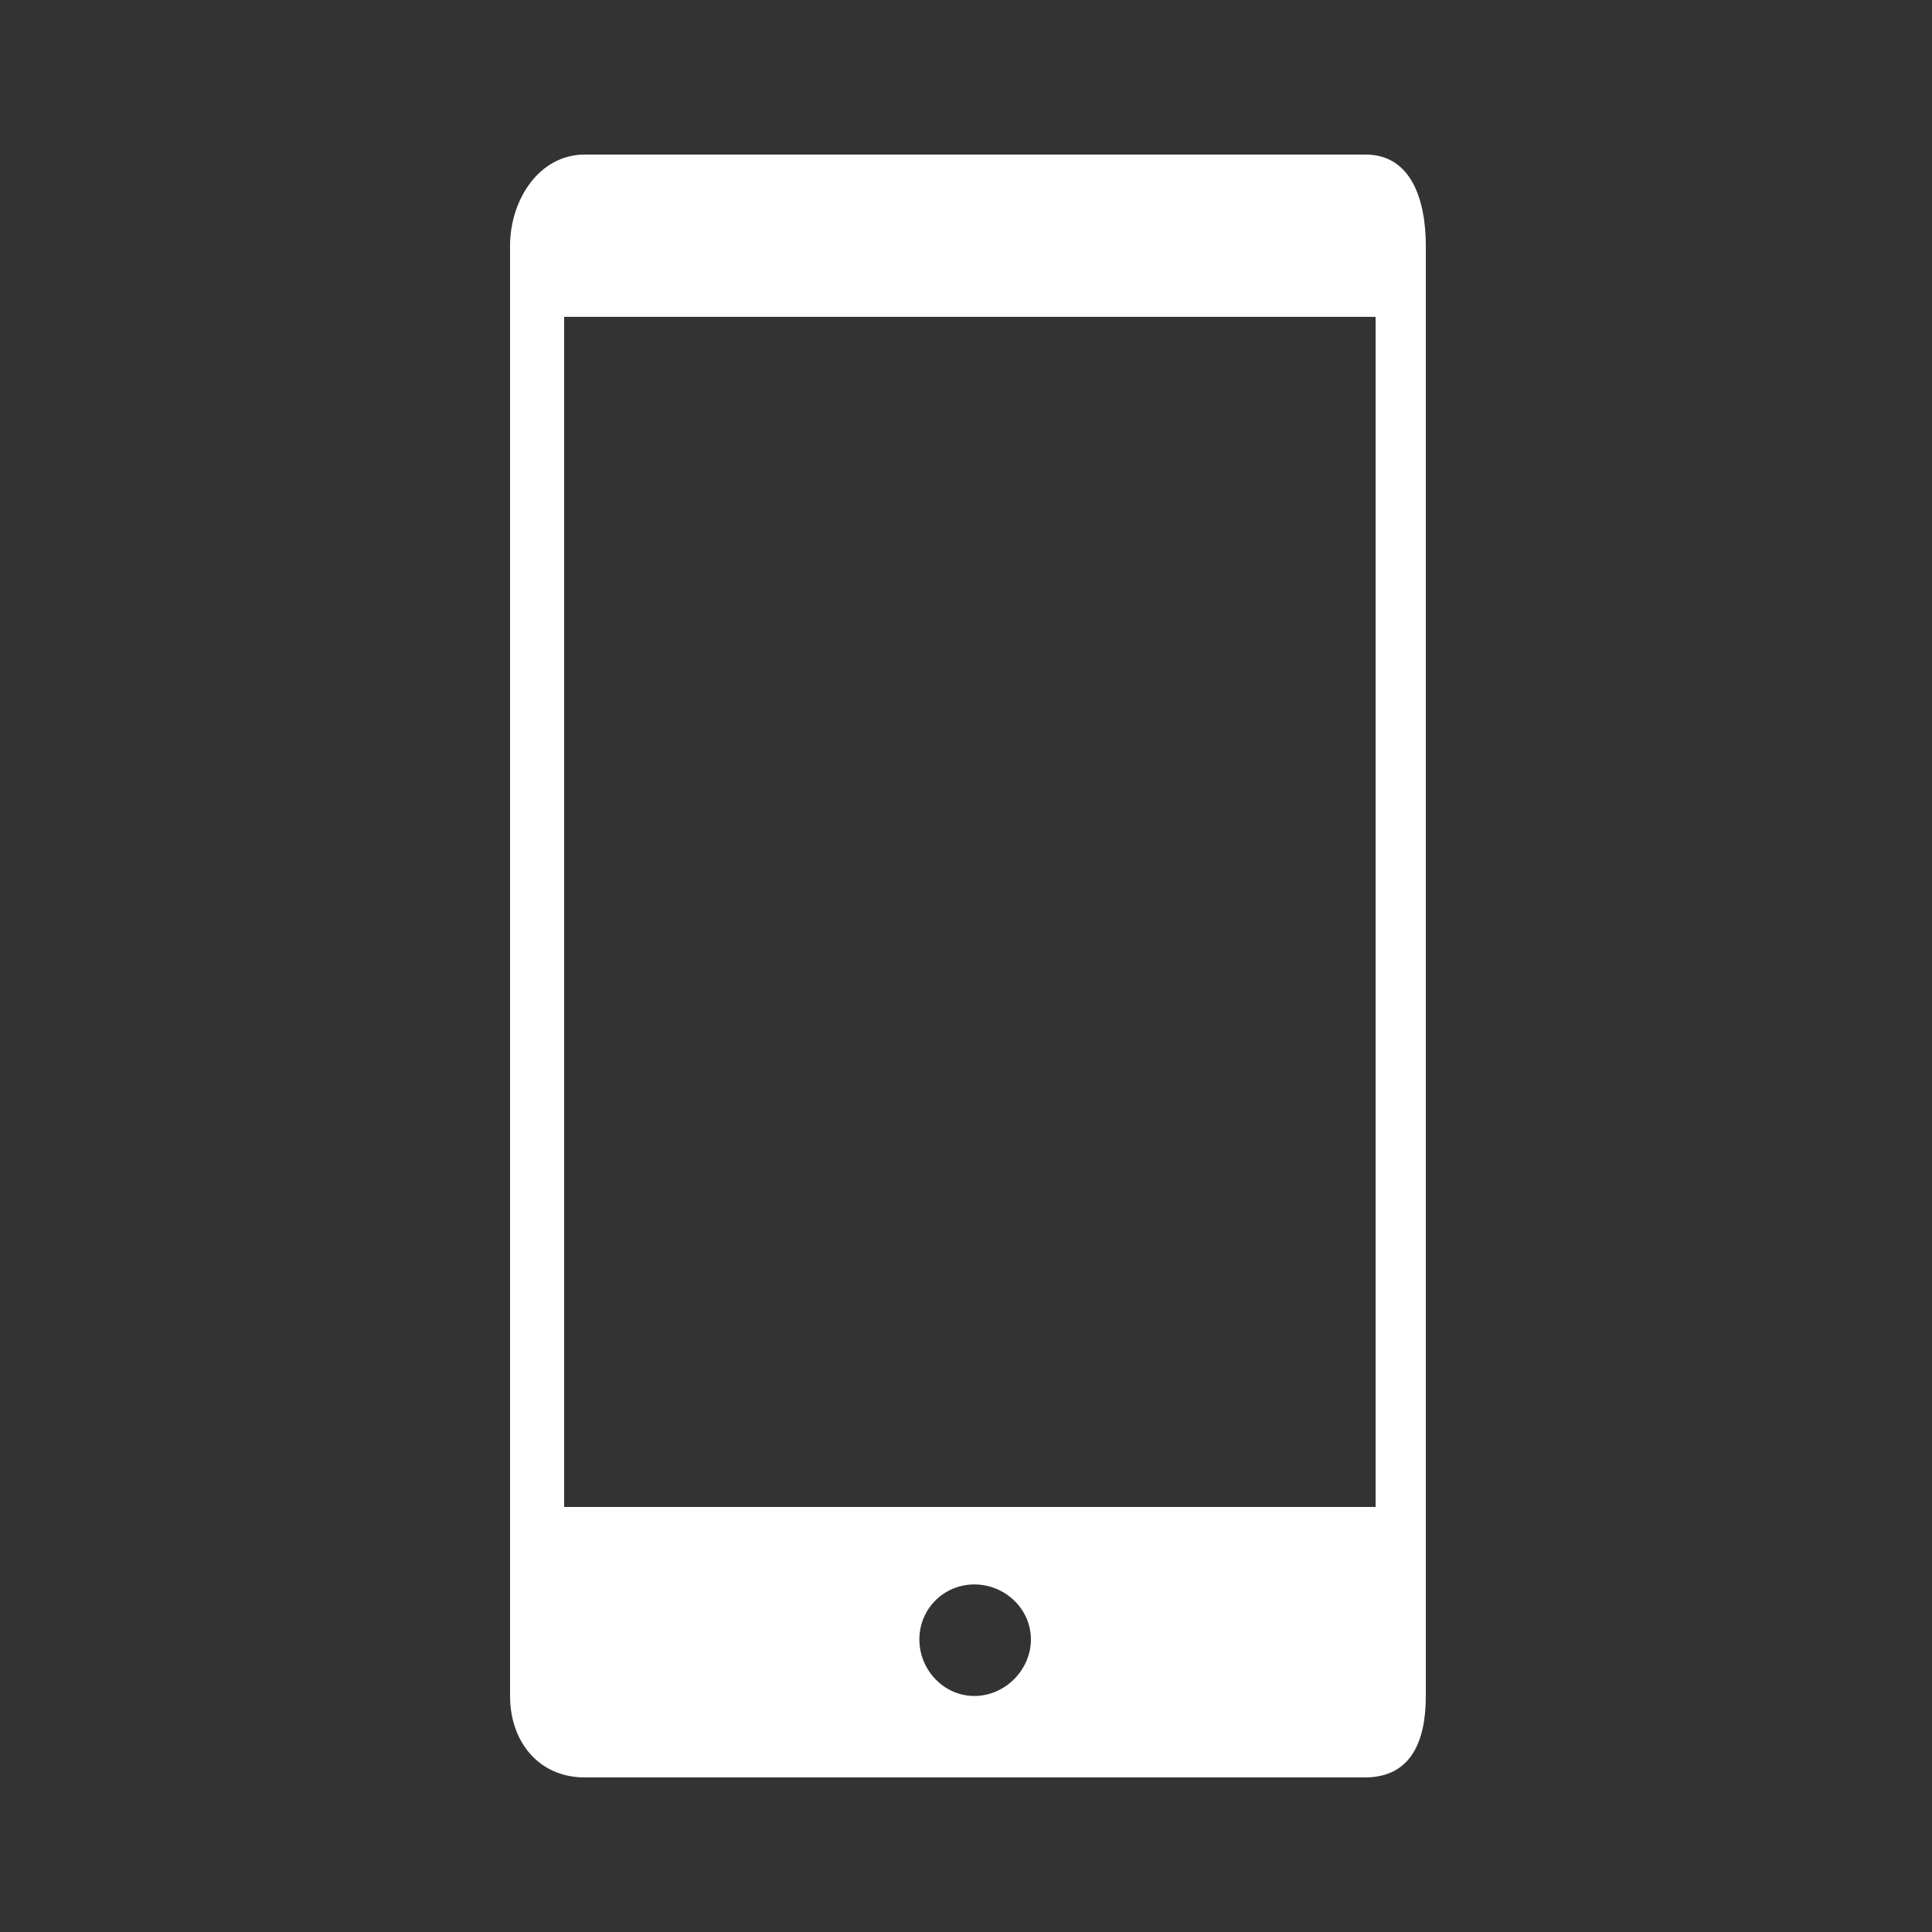<?xml version="1.0" standalone="no"?><!DOCTYPE svg PUBLIC "-//W3C//DTD SVG 1.1//EN"
        "http://www.w3.org/Graphics/SVG/1.1/DTD/svg11.dtd">
<svg class="icon" width="32px" height="32.00px" viewBox="0 0 1024 1024" version="1.1"
     xmlns="http://www.w3.org/2000/svg">
    <rect x="0" y="0" width="1024" height="1024" fill="#333333" stroke="none"/>
    <path fill="#fff"
          d="M723.765 942.08 309.924 942.08c-24.302 0-39.588-18.874-39.588-43.176L270.336 130.351C270.336 106.052 285.62 81.92 309.924 81.92l413.843 0C748.069 81.92 755.712 106.052 755.712 130.351l0 768.553c0 24.302-8.018 43.176-32.324 43.176L723.765 942.08zM516.44 898.904c16.21 0 29.964-13.785 29.964-29.964 0-16.21-13.754-29.157-29.964-29.157s-29.157 12.947-29.157 29.157C487.283 885.119 500.23 898.904 516.44 898.904L516.44 898.904zM729.088 167.936l-19.917 0L324.514 167.936 299.008 167.936l0 630.784 25.506 0 384.657 0L729.088 798.72 729.088 167.936z"/>
</svg>